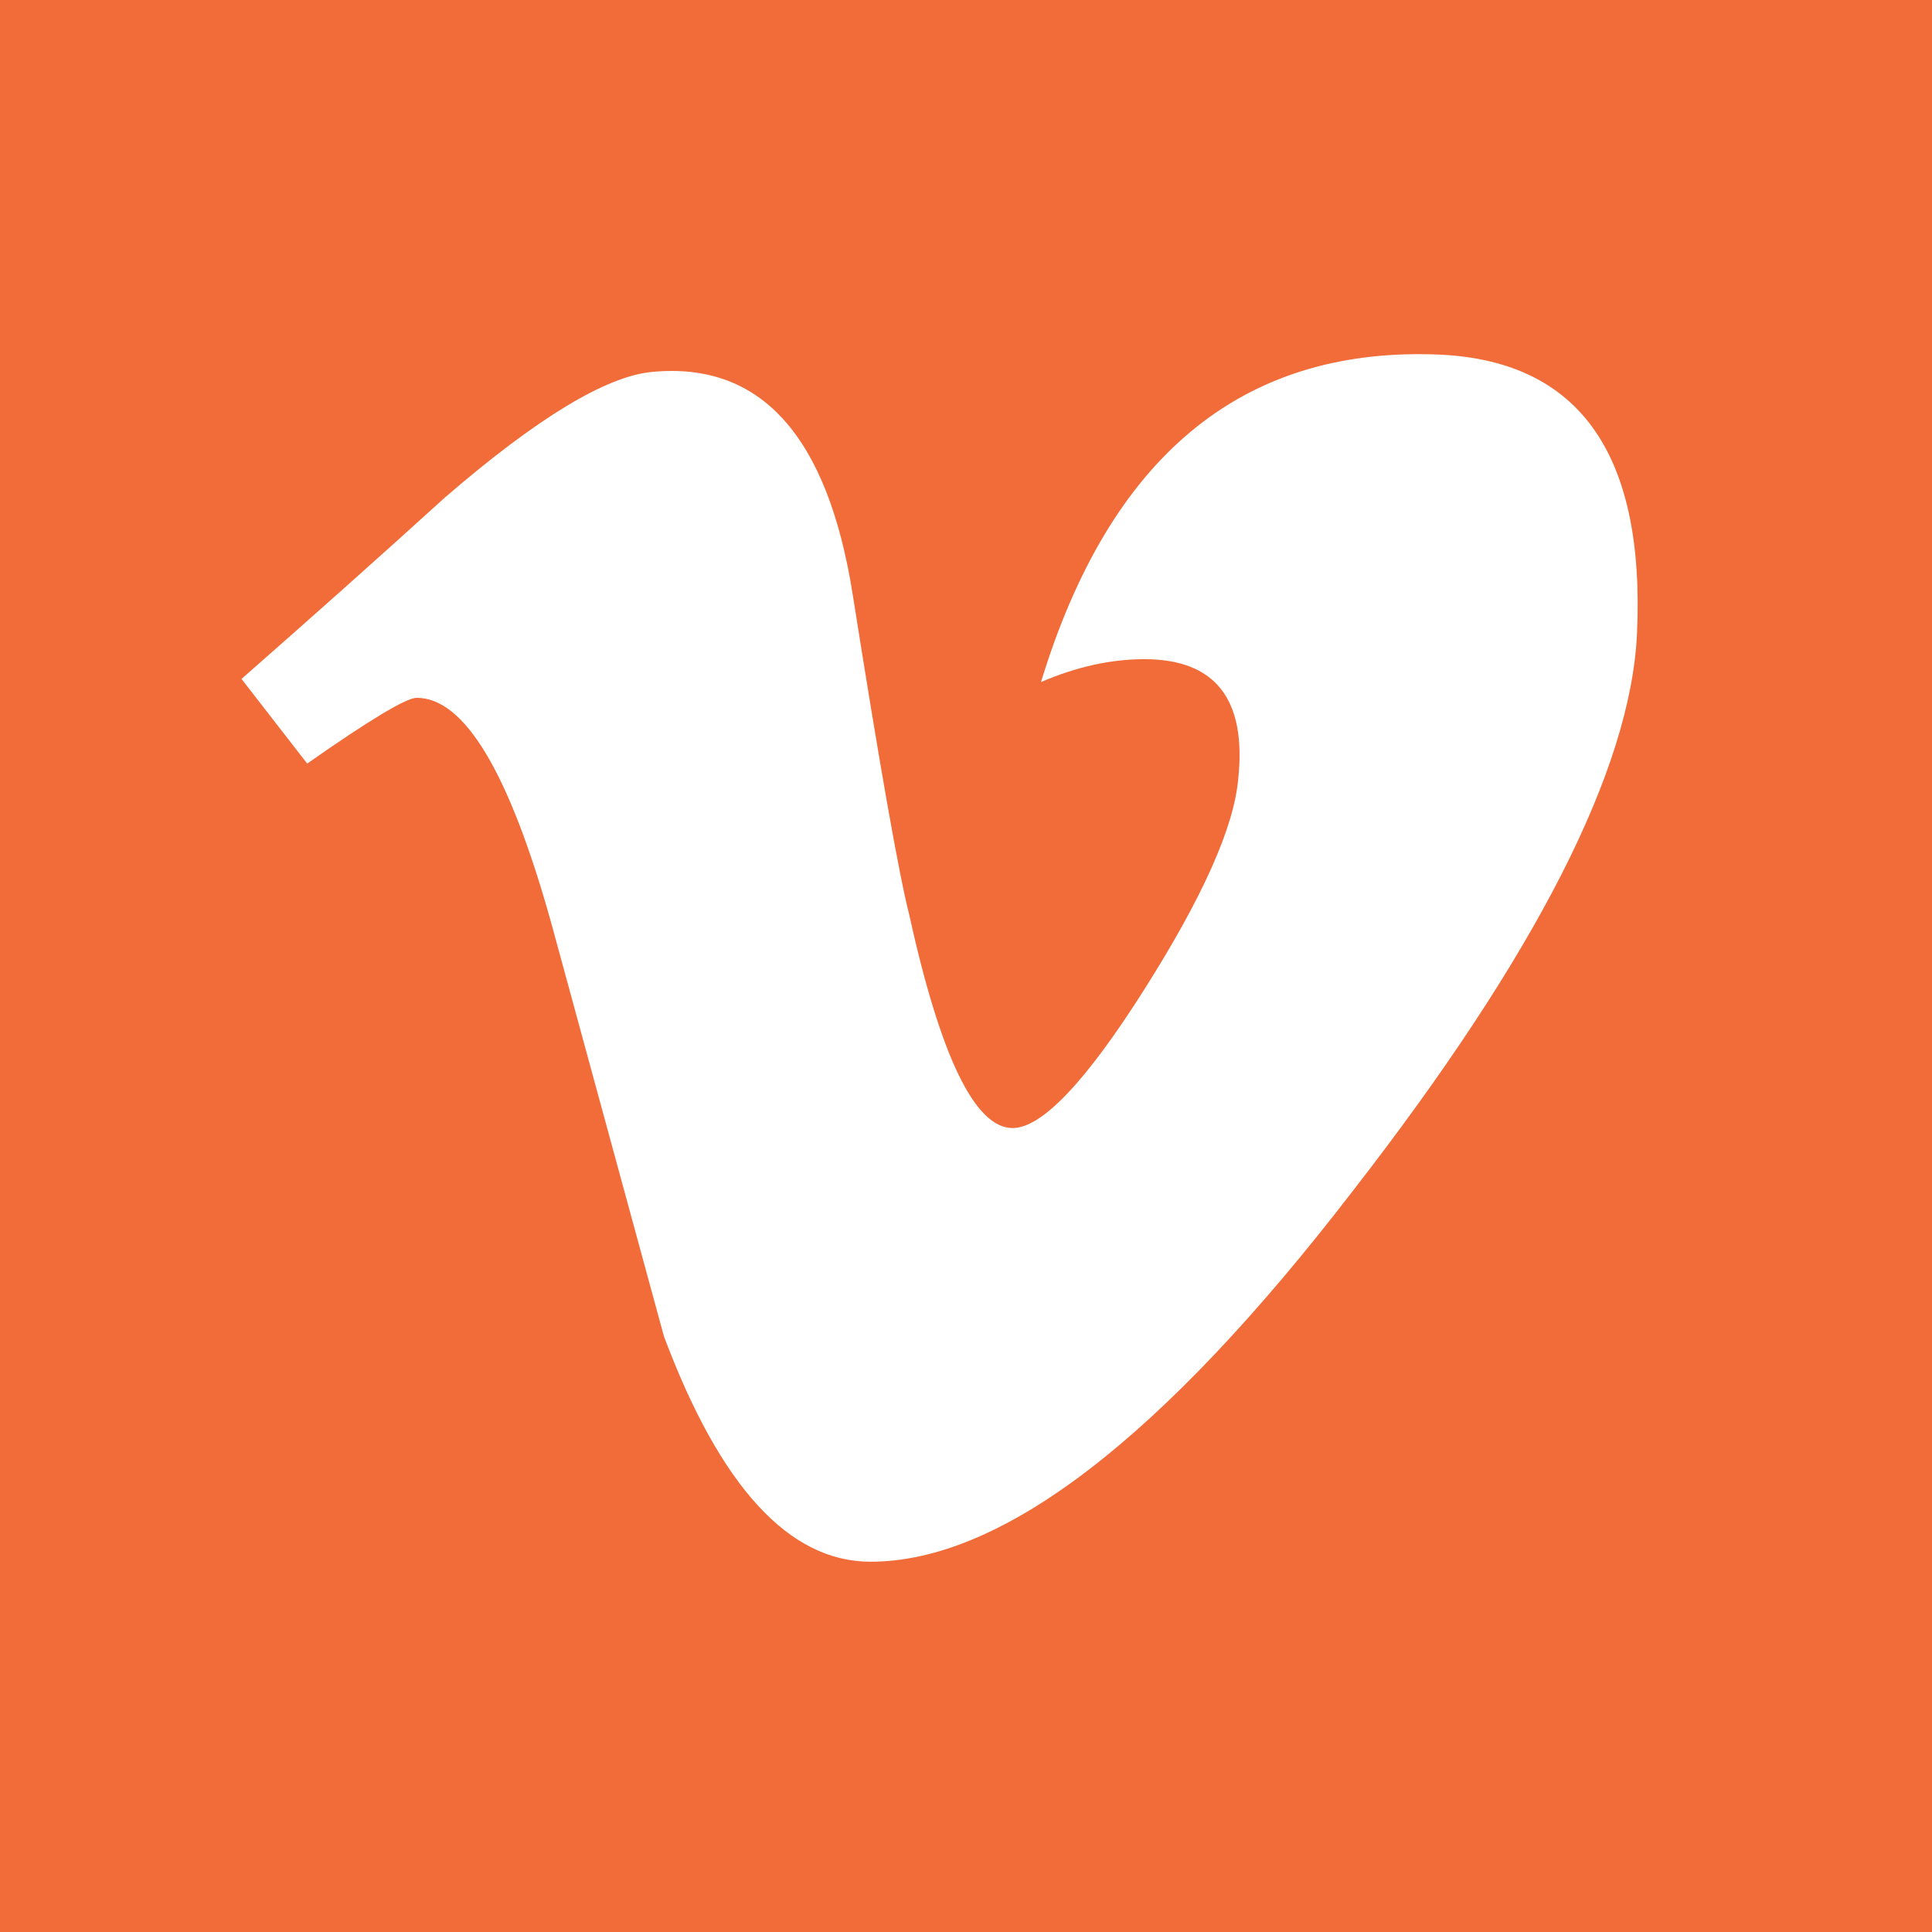 <?xml version="1.0" encoding="UTF-8"?>
<svg width="32px" height="32px" viewBox="0 0 32 32" version="1.1" xmlns="http://www.w3.org/2000/svg" xmlns:xlink="http://www.w3.org/1999/xlink">
    <title>icon-vimeo@2x</title>
    <g id="Style-Guide" stroke="none" stroke-width="1" fill="none" fill-rule="evenodd">
        <g id="Assets" transform="translate(-464, -1414)" fill="#F16C39">
            <path d="M491.114,1424.493 C491.011,1426.744 489.439,1429.826 486.397,1433.738 C483.253,1437.823 480.594,1439.867 478.418,1439.867 C477.069,1439.867 475.929,1438.623 474.997,1436.134 C474.374,1433.852 473.753,1431.572 473.131,1429.29 C472.438,1426.804 471.697,1425.558 470.902,1425.558 C470.729,1425.558 470.124,1425.922 469.088,1426.647 L468,1425.245 C469.141,1424.244 470.267,1423.241 471.374,1422.236 C472.897,1420.922 474.04,1420.23 474.802,1420.16 C476.601,1419.988 477.708,1421.217 478.124,1423.85 C478.573,1426.691 478.884,1428.458 479.059,1429.149 C479.579,1431.507 480.149,1432.684 480.772,1432.684 C481.256,1432.684 481.984,1431.919 482.953,1430.389 C483.921,1428.861 484.44,1427.698 484.509,1426.899 C484.648,1425.58 484.129,1424.918 482.953,1424.918 C482.399,1424.918 481.828,1425.045 481.242,1425.297 C482.378,1421.575 484.549,1419.768 487.754,1419.87 C490.131,1419.94 491.251,1421.481 491.114,1424.493 L491.114,1424.493 Z M464,1446 L496,1446 L496,1414 L464,1414 L464,1446 Z" id="icon-vimeo"></path>
        </g>
    </g>
</svg>